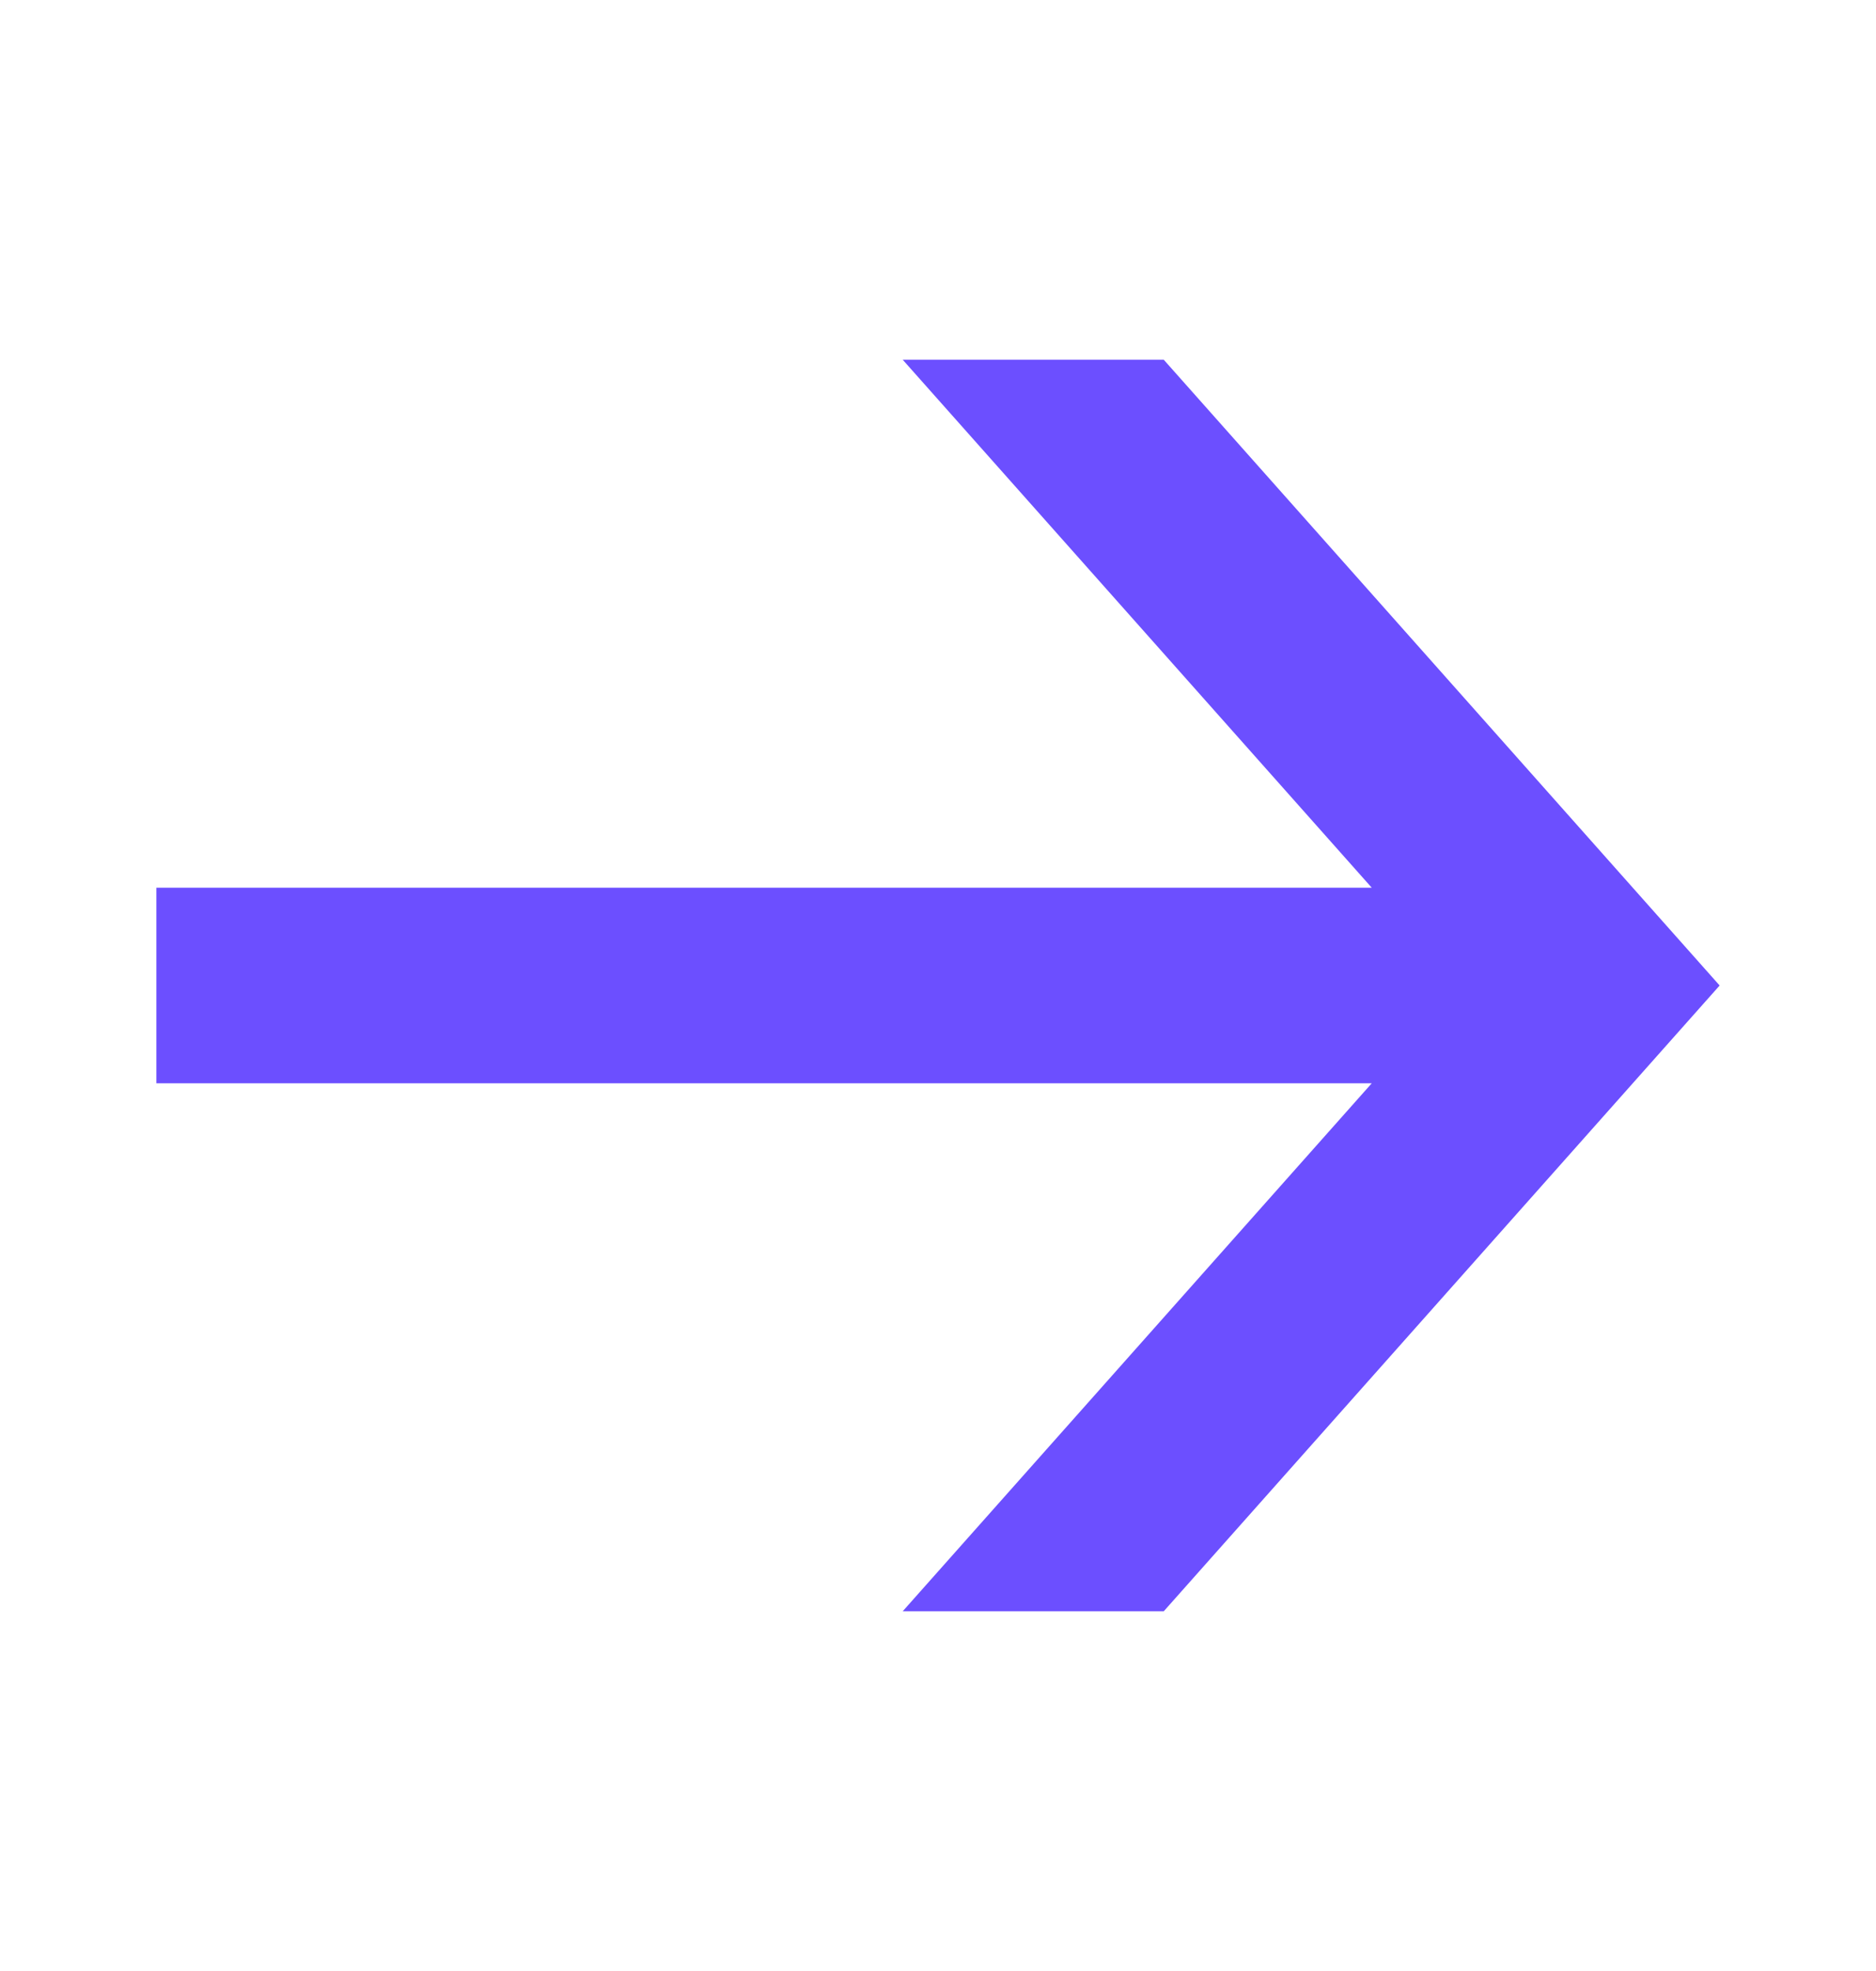 <svg width="20" height="21" viewBox="0 0 20 21" fill="none" xmlns="http://www.w3.org/2000/svg">
<path fill-rule="evenodd" clip-rule="evenodd" d="M12.407 3.833H9.624L14.624 9.458H1.667V11.542H14.624L9.624 17.167H12.407L18.333 10.5L12.407 3.833Z" fill="#6c4fff"/>
</svg>
